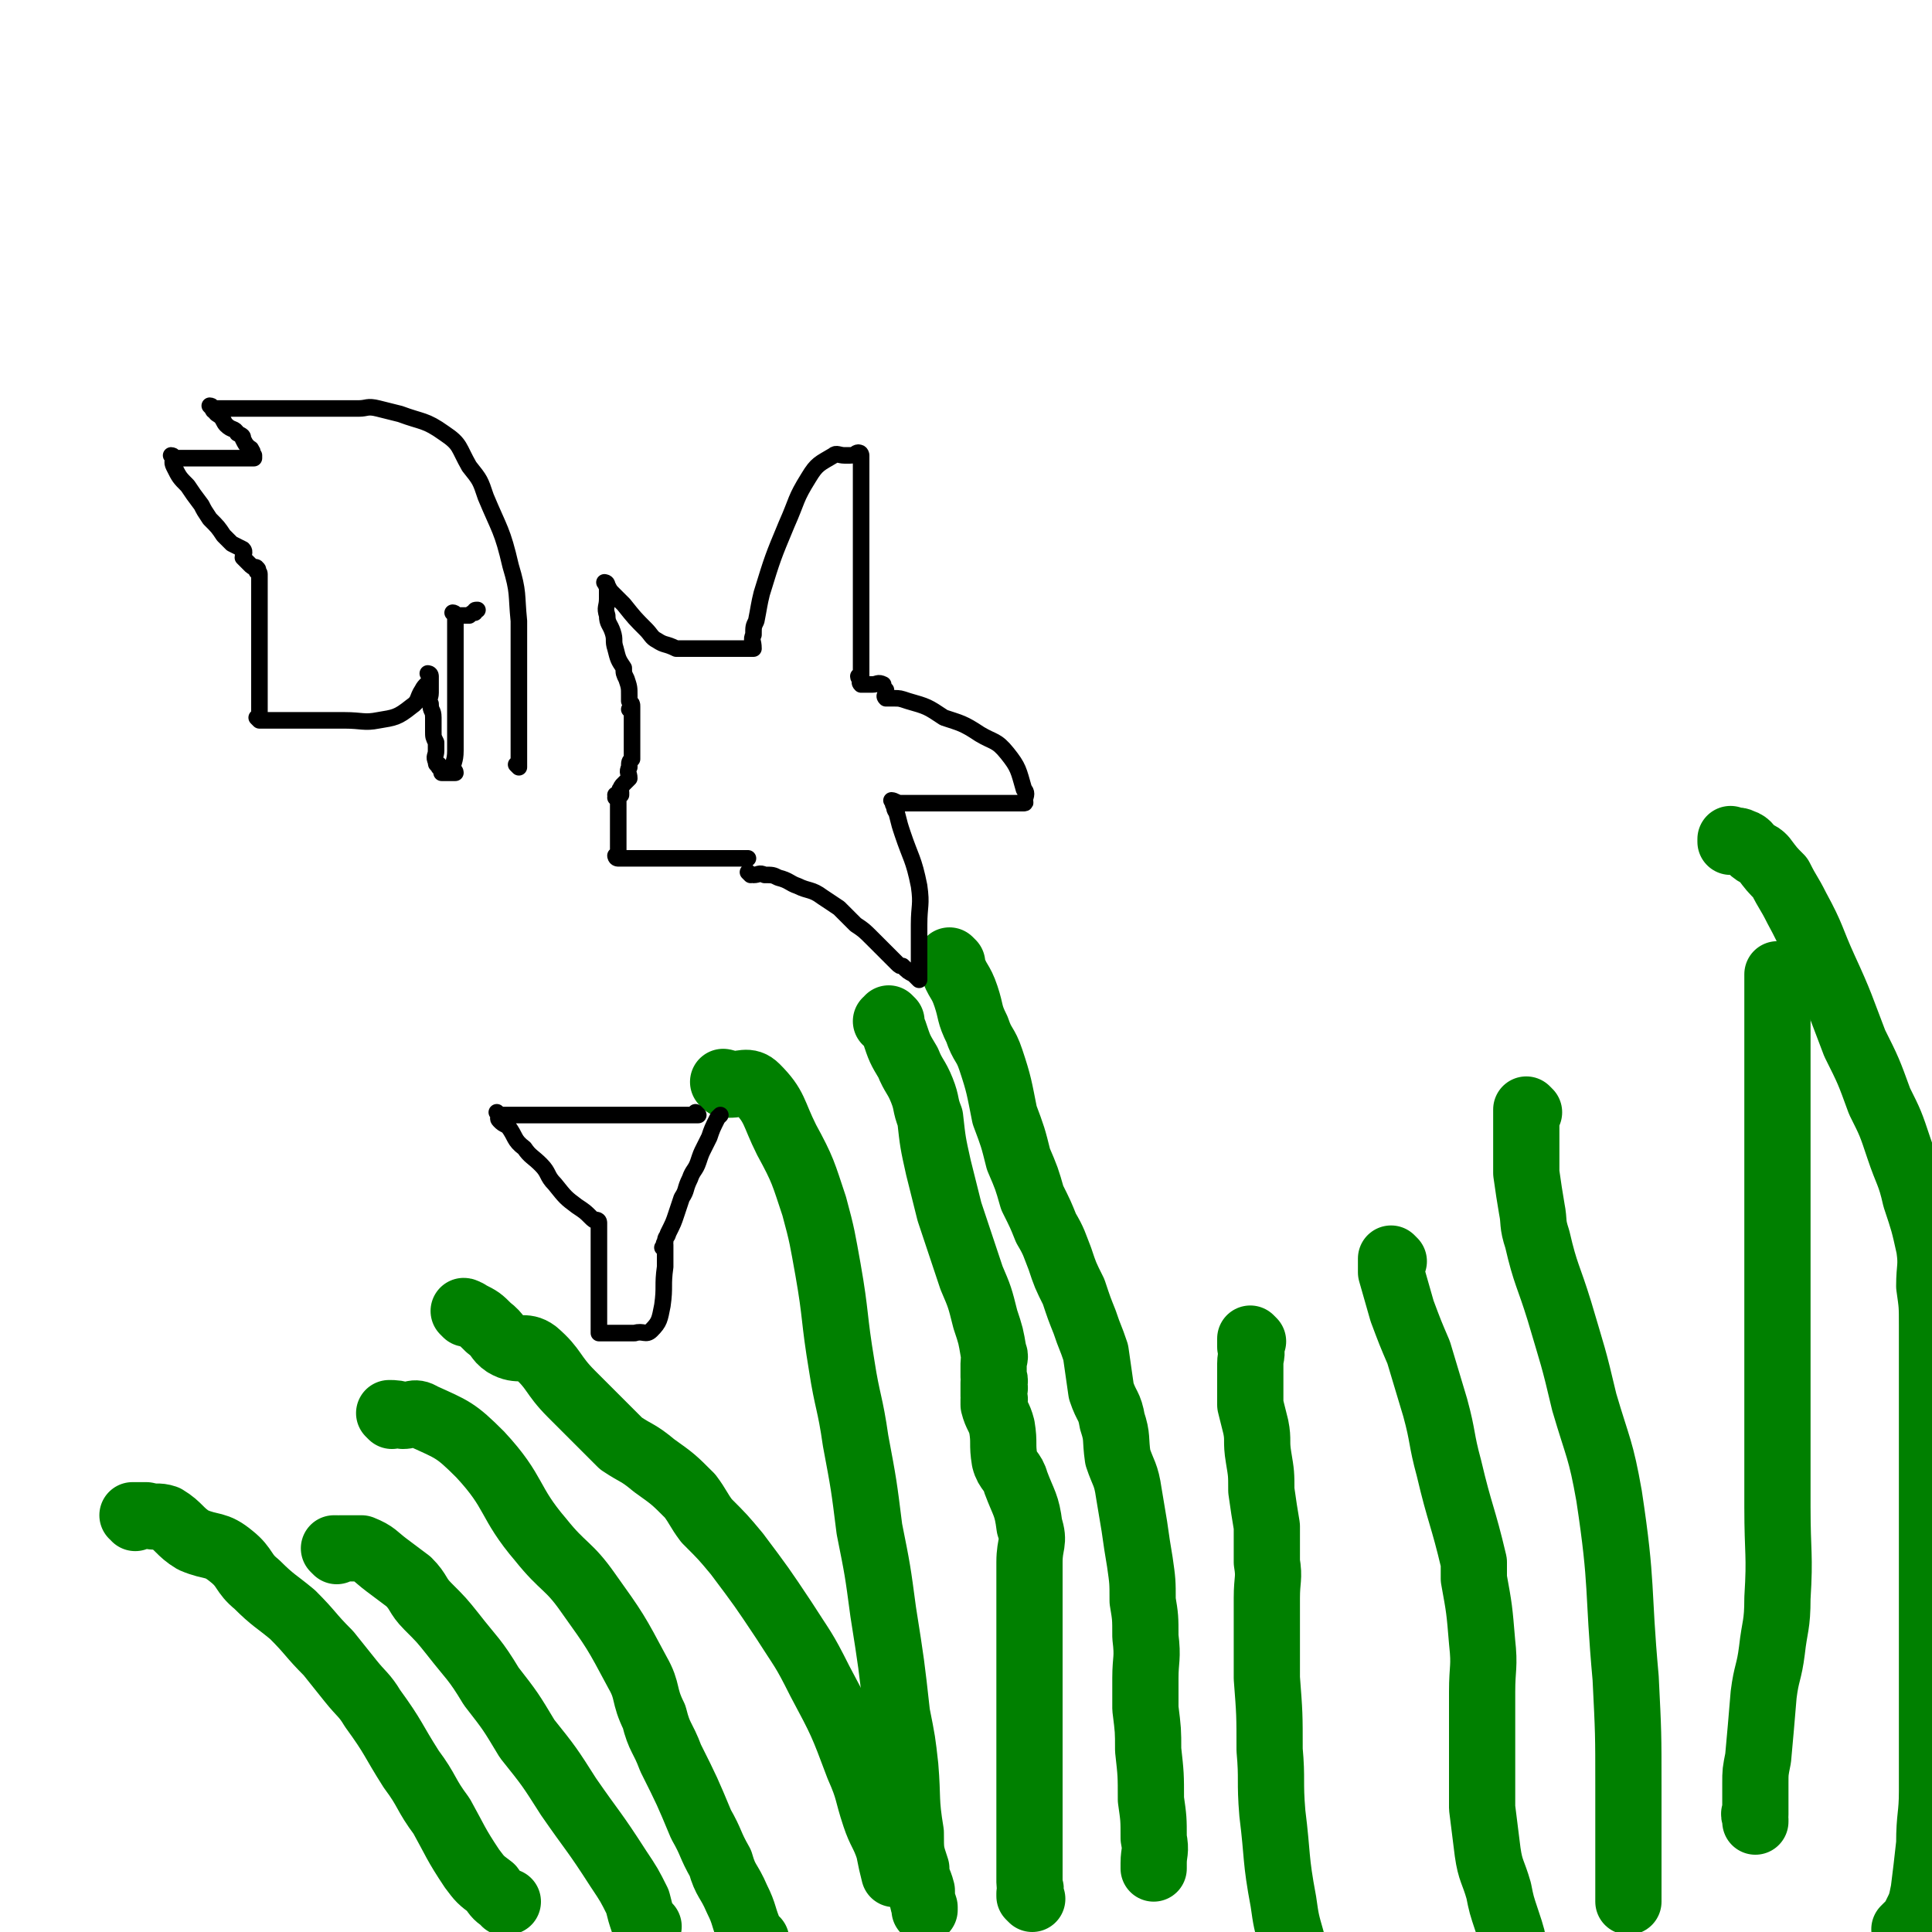 <svg viewBox='0 0 700 700' version='1.1' xmlns='http://www.w3.org/2000/svg' xmlns:xlink='http://www.w3.org/1999/xlink'><g fill='none' stroke='#008000' stroke-width='24' stroke-linecap='round' stroke-linejoin='round'><path d='M505,457c0,0 -1,-1 -1,-1 0,0 0,0 0,1 0,0 0,0 0,0 1,0 0,-1 0,-1 0,0 0,0 0,1 0,0 0,0 0,0 1,0 0,-1 0,-1 0,0 0,1 0,2 0,1 0,2 0,3 2,7 2,7 4,14 3,8 3,8 6,15 3,10 3,10 6,20 3,11 2,11 5,22 4,17 5,17 9,34 0,3 0,3 0,6 2,11 2,11 3,23 1,9 0,9 0,18 0,9 0,9 0,18 0,12 0,12 0,24 1,8 1,8 2,16 1,7 2,7 4,14 1,5 1,5 3,11 2,6 2,6 3,12 0,2 0,2 0,4 0,1 0,1 0,1 0,0 0,0 0,0 0,0 0,0 0,0 '/><path d='M645,354c-1,0 -1,-1 -1,-1 0,0 0,0 0,1 0,0 0,0 0,0 0,0 0,-1 0,-1 0,0 0,0 0,1 0,0 0,0 0,0 0,0 0,-1 0,-1 0,0 0,0 0,1 0,0 0,0 0,0 0,5 0,5 0,11 0,7 0,7 0,14 0,6 0,6 0,11 0,8 0,8 0,16 0,17 0,17 0,34 0,9 0,9 0,19 0,8 0,8 0,17 0,14 0,14 0,27 0,12 0,12 0,23 0,10 0,10 0,20 0,17 1,17 0,33 0,10 -1,10 -2,19 -1,8 -2,8 -3,16 -1,12 -1,12 -2,23 -1,5 -1,5 -1,9 0,3 0,3 0,6 0,2 0,2 0,3 0,1 0,1 0,1 0,1 0,1 0,1 0,0 0,0 0,0 0,1 0,0 0,0 0,0 0,0 0,0 0,0 0,0 0,0 0,1 0,0 0,0 -1,0 0,1 0,2 0,0 0,0 0,0 0,1 0,1 0,1 '/><path d='M345,349c0,0 -1,-1 -1,-1 0,0 0,0 1,1 0,0 0,0 0,0 0,0 -1,-1 -1,-1 0,0 0,0 1,1 0,0 0,0 0,0 0,0 -1,-1 -1,-1 0,0 0,0 1,1 0,0 -1,0 0,1 2,6 3,5 5,11 2,6 1,6 4,12 2,6 3,5 5,11 3,9 3,10 5,20 3,8 3,8 5,16 3,7 3,7 5,14 3,6 3,6 5,11 3,5 3,6 5,11 2,6 2,6 5,12 2,6 2,6 4,11 2,6 2,5 4,11 1,7 1,7 2,14 2,6 3,5 4,11 2,6 1,6 2,13 2,6 3,6 4,13 1,6 1,6 2,12 1,7 1,7 2,13 1,7 1,7 1,14 1,6 1,6 1,13 1,8 0,8 0,15 0,6 0,6 0,11 1,8 1,8 1,15 1,9 1,9 1,18 1,7 1,7 1,14 1,5 0,5 0,9 0,1 0,1 0,2 0,0 0,0 0,0 '/><path d='M169,476c0,0 -1,-1 -1,-1 0,0 1,0 1,1 0,0 0,0 0,0 0,0 -1,-1 -1,-1 0,0 1,0 1,1 0,0 0,0 0,0 0,0 0,-1 1,0 4,2 4,2 7,5 4,3 3,4 6,6 5,3 7,0 11,3 7,6 6,8 13,15 5,5 5,5 10,10 4,4 4,4 8,8 6,4 6,3 12,8 7,5 7,5 13,11 3,4 3,5 6,9 6,6 6,6 11,12 9,12 9,12 17,24 7,11 7,10 13,22 8,15 8,15 14,31 4,9 3,9 6,18 2,6 3,6 5,12 1,5 1,5 2,9 0,0 0,0 0,0 '/><path d='M142,513c0,0 -1,-1 -1,-1 0,0 1,0 1,1 0,0 0,0 0,0 0,0 -1,-1 -1,-1 0,0 1,0 1,1 0,0 0,0 0,0 0,0 -1,-1 -1,-1 0,0 1,0 1,1 0,0 0,0 0,0 0,0 -1,-1 -1,-1 2,0 3,0 5,1 3,0 4,-2 7,0 11,5 12,5 21,14 13,14 10,17 22,31 8,10 10,9 17,19 10,14 10,14 18,29 4,7 2,8 6,16 2,8 3,7 6,15 6,12 6,12 11,24 4,7 3,7 7,14 2,7 3,6 6,13 3,6 2,6 5,13 1,1 1,1 2,2 0,1 0,1 0,1 '/><path d='M122,562c0,0 -1,-1 -1,-1 0,0 1,0 1,0 0,0 0,0 0,0 0,1 -1,0 -1,0 0,0 1,0 1,0 0,1 0,0 1,0 2,0 2,0 5,0 2,0 2,0 3,0 5,2 5,3 9,6 4,3 4,3 8,6 4,4 3,5 7,9 5,5 5,5 9,10 7,9 8,9 14,19 7,9 7,9 13,19 8,10 8,10 15,21 9,13 9,12 18,26 4,6 4,6 7,12 1,4 1,4 2,7 1,2 1,1 2,2 '/><path d='M49,550c0,0 0,-1 -1,-1 0,0 1,0 1,0 0,0 0,0 0,0 0,1 0,0 -1,0 0,0 1,0 1,0 0,0 0,0 0,0 0,1 -1,0 -1,0 2,0 3,0 5,0 4,1 4,0 7,1 5,3 5,5 10,8 7,3 8,1 14,6 5,4 4,6 9,10 6,6 7,6 13,11 7,7 6,7 13,14 4,5 4,5 8,10 4,5 5,5 8,10 8,11 7,11 14,22 6,8 5,9 11,17 5,9 5,10 11,19 3,4 3,4 7,7 2,3 2,3 5,5 0,1 0,0 1,0 '/><path d='M263,393c0,0 -1,-1 -1,-1 0,0 0,0 1,1 0,0 0,0 0,0 0,0 -1,-1 -1,-1 0,0 0,0 1,1 0,0 0,0 0,0 0,0 -1,-1 -1,-1 0,0 1,0 2,1 5,0 7,-2 10,1 7,7 6,9 11,19 6,11 6,12 10,24 3,11 3,12 5,23 3,17 2,17 5,35 2,13 3,13 5,27 3,16 3,16 5,32 3,15 3,15 5,30 3,19 3,19 5,37 2,10 2,10 3,19 1,12 0,12 2,24 0,7 0,7 2,13 0,4 1,4 2,8 0,3 0,3 1,6 0,1 0,1 0,1 0,0 0,0 0,0 '/><path d='M454,486c0,0 -1,-1 -1,-1 0,0 0,0 0,1 0,0 0,0 0,0 1,0 0,-1 0,-1 0,0 0,0 0,1 0,0 0,0 0,0 1,0 0,-1 0,-1 0,1 0,2 0,3 1,3 0,3 0,6 0,3 0,3 0,6 0,5 0,5 0,9 1,4 1,4 2,8 1,5 0,5 1,11 1,6 1,6 1,12 1,7 1,7 2,13 0,6 0,6 0,13 1,6 0,6 0,13 0,15 0,15 0,29 1,13 1,13 1,26 1,11 0,11 1,23 2,16 1,16 4,32 1,7 1,7 3,14 0,5 0,5 1,9 0,0 0,0 0,0 '/><path d='M554,403c0,0 -1,-1 -1,-1 0,0 0,0 0,1 0,0 0,0 0,0 1,0 0,-1 0,-1 0,0 0,0 0,1 0,0 0,0 0,0 0,1 0,1 0,1 0,11 0,11 0,21 1,7 1,7 2,13 1,5 0,5 2,11 3,13 4,13 8,26 5,17 5,16 9,33 5,17 6,17 9,34 5,33 3,33 6,66 1,20 1,20 1,39 0,13 0,13 0,25 0,9 0,9 0,17 '/><path d='M628,305c-1,0 -1,-1 -1,-1 0,0 0,0 0,1 0,0 0,0 0,0 0,0 0,-1 0,-1 0,0 0,0 0,1 0,0 0,0 0,0 0,0 0,-1 0,-1 0,0 0,0 0,1 0,0 0,0 0,0 2,0 2,-1 4,0 3,1 2,2 5,4 2,1 2,1 3,2 3,4 3,4 6,7 3,6 3,5 6,11 6,11 5,11 10,22 6,13 6,14 11,27 5,10 5,10 9,21 4,8 4,8 7,17 3,9 4,9 6,18 3,9 3,9 5,18 1,7 0,7 0,14 1,7 1,7 1,14 0,6 0,6 0,13 0,10 0,10 0,20 0,9 0,9 0,18 0,8 0,8 0,15 0,17 0,17 0,34 0,11 0,11 0,22 0,9 0,9 0,18 0,14 0,14 0,29 0,9 -1,9 -1,19 -1,9 -1,9 -2,17 -1,5 -1,5 -3,9 0,1 0,1 -1,2 0,1 0,1 -1,1 -1,1 -1,1 -2,2 0,0 0,0 0,0 '/><path d='M374,688c0,0 -1,-1 -1,-1 0,0 0,0 0,0 0,0 0,0 0,0 1,1 0,0 0,0 0,0 0,0 0,-1 1,-2 0,-2 0,-4 0,-7 0,-7 0,-13 0,-6 0,-6 0,-13 0,-7 0,-7 0,-15 0,-6 0,-6 0,-13 0,-7 0,-7 0,-14 0,-6 0,-6 0,-11 0,-6 0,-6 0,-12 0,-5 0,-5 0,-10 0,-7 0,-7 0,-15 0,-7 2,-7 0,-13 -1,-8 -2,-8 -5,-16 -1,-4 -3,-4 -4,-8 -1,-6 0,-6 -1,-12 -1,-4 -2,-4 -3,-8 0,-1 0,-1 0,-2 1,0 0,0 0,-1 0,-1 0,-1 0,-1 0,-1 0,-1 0,-1 0,-1 0,-1 0,-1 0,0 0,0 0,0 0,0 0,0 0,0 1,0 0,-1 0,-1 0,0 0,0 0,1 0,0 0,0 0,0 1,0 0,0 0,-1 0,-1 0,-1 0,-1 1,-1 0,-1 0,-2 0,-1 0,-1 0,-2 0,-2 0,-2 0,-3 0,-2 1,-2 0,-4 -1,-6 -1,-6 -3,-12 -2,-8 -2,-8 -5,-15 -4,-12 -4,-12 -8,-24 -2,-8 -2,-8 -4,-16 -2,-9 -2,-9 -3,-18 -2,-5 -1,-5 -3,-10 -2,-5 -3,-5 -5,-10 -3,-5 -3,-5 -5,-11 -1,-2 -1,-2 -2,-4 0,0 0,0 1,0 0,0 0,0 0,0 0,0 -1,-1 -1,-1 0,0 0,0 1,1 0,0 0,0 0,0 0,0 -1,-1 -1,-1 0,0 0,0 1,1 0,0 0,0 0,0 0,0 -1,-1 -1,-1 0,0 0,0 1,1 0,0 0,0 0,0 0,0 -1,-1 -1,-1 0,0 0,0 1,1 0,0 0,0 0,0 -1,0 -1,0 -2,0 '/></g>
<g fill='none' stroke='#000000' stroke-width='6' stroke-linecap='round' stroke-linejoin='round'><path d='M272,317c0,0 -1,-1 -1,-1 0,0 0,0 1,1 0,0 0,0 0,0 0,0 -1,-1 -1,-1 0,0 0,0 1,1 0,0 0,0 0,0 0,0 -1,-1 -1,-1 0,0 1,1 2,1 2,0 2,-1 4,0 3,0 3,0 5,1 4,1 4,2 7,3 4,2 5,1 9,4 3,2 3,2 6,4 3,3 3,3 6,6 3,2 3,2 6,5 3,3 3,3 5,5 2,2 2,2 4,4 1,1 1,1 2,1 2,2 2,2 4,3 1,1 1,1 2,2 0,0 0,0 0,0 0,-1 0,-1 0,-2 0,-3 0,-3 0,-5 0,-6 0,-6 0,-13 0,-7 1,-7 0,-14 -2,-10 -3,-10 -6,-19 -1,-3 -1,-3 -2,-7 0,-1 -1,-1 -1,-3 -1,-1 0,-1 0,-1 0,0 0,0 0,0 0,0 -1,-1 -1,-1 0,0 0,0 1,1 0,0 0,0 0,0 0,0 -1,-1 -1,-1 0,0 0,0 1,1 0,0 0,0 0,0 0,0 -1,-1 -1,-1 1,0 2,1 3,1 2,0 2,0 4,0 3,0 3,0 5,0 3,0 3,0 5,0 6,0 6,0 12,0 5,0 5,0 10,0 3,0 3,0 5,0 2,0 3,0 4,0 1,0 0,-1 0,-1 1,-2 1,-3 0,-4 -2,-7 -2,-8 -6,-13 -4,-5 -5,-4 -10,-7 -6,-4 -7,-4 -13,-6 -6,-4 -6,-4 -13,-6 -3,-1 -3,-1 -5,-1 -1,0 -1,0 -2,0 -1,0 -1,0 -1,0 -1,-1 0,-1 0,-2 0,-1 0,-1 0,-1 -1,-1 -1,-2 -1,-2 -2,-1 -2,0 -4,0 -1,0 -1,0 -1,0 -2,0 -2,0 -3,0 0,0 0,0 0,0 0,0 0,0 0,0 -1,-1 0,-1 0,-2 0,0 0,0 0,0 0,0 0,0 0,0 0,0 -1,-1 -1,-1 0,0 0,0 1,1 0,0 0,0 0,0 0,0 -1,0 -1,-1 0,0 0,0 1,0 0,-1 0,-1 0,-1 0,-1 0,-1 0,-2 0,-1 0,-1 0,-2 0,-2 0,-2 0,-4 0,-1 0,-1 0,-3 0,-3 0,-3 0,-6 0,-2 0,-2 0,-4 0,-3 0,-3 0,-5 0,-4 0,-4 0,-7 0,-7 0,-7 0,-14 0,-6 0,-6 0,-11 0,-7 0,-7 0,-14 0,-2 0,-2 0,-5 0,-1 0,-1 0,-2 0,0 0,0 0,0 0,0 0,0 0,0 0,0 -1,-1 -1,-1 0,0 0,1 1,1 0,0 0,0 0,0 0,0 0,-1 -1,-1 -1,0 -1,1 -3,1 -1,0 -1,0 -2,0 -2,0 -3,-1 -4,0 -5,3 -6,3 -9,8 -5,8 -4,8 -8,17 -5,12 -5,12 -9,25 -1,4 -1,5 -2,10 -1,2 -1,2 -1,5 -1,2 0,2 0,5 0,0 0,0 0,0 0,0 -1,-1 -1,-1 0,0 0,0 1,1 0,0 0,0 0,0 -2,0 -2,0 -3,0 -1,0 -1,0 -3,0 -1,0 -1,0 -3,0 -2,0 -2,0 -3,0 -2,0 -2,0 -4,0 -2,0 -2,0 -4,0 -1,0 -1,0 -2,0 -2,0 -2,0 -3,0 -1,0 -1,0 -1,0 -1,0 -1,0 -2,0 0,0 0,0 0,0 -4,-2 -4,-1 -7,-3 -2,-1 -2,-2 -4,-4 -4,-4 -4,-4 -8,-9 -2,-2 -2,-2 -4,-4 -1,-1 -1,-1 -2,-3 -1,0 0,0 0,0 0,0 0,0 0,0 0,0 -1,-1 -1,-1 0,0 0,0 1,1 0,0 0,0 0,0 0,0 -1,-1 -1,-1 0,0 0,0 1,1 0,0 0,0 0,0 0,0 -1,-1 -1,-1 0,0 1,0 1,1 0,2 0,2 0,5 0,3 -1,3 0,6 0,3 1,3 2,6 1,3 0,3 1,6 1,4 1,4 3,7 0,2 0,2 1,4 1,3 1,3 1,6 0,1 0,1 0,2 1,1 1,1 1,2 0,0 0,0 0,1 0,1 0,1 0,1 0,0 0,0 0,0 0,0 -1,-1 -1,-1 0,0 0,0 1,1 0,0 0,0 0,0 0,0 -1,-1 -1,-1 0,0 1,0 1,1 0,2 0,2 0,4 0,2 0,2 0,4 0,3 0,3 0,6 0,1 0,1 0,3 -1,1 -1,1 -1,3 -1,2 0,2 0,4 -1,1 -1,1 -2,2 -1,1 -1,1 -1,2 -1,0 0,0 0,1 0,1 0,1 0,1 -1,1 -1,0 -1,1 0,0 0,0 0,0 0,0 0,0 0,0 0,0 -1,-1 -1,-1 0,0 0,0 1,1 0,0 0,0 0,0 0,0 0,0 0,0 0,0 0,0 0,1 0,0 0,0 0,0 0,0 -1,-1 -1,-1 0,0 0,0 1,1 0,0 0,0 0,0 0,0 -1,-1 -1,-1 0,0 0,0 1,1 0,0 0,0 0,0 0,0 -1,-1 -1,-1 0,0 0,0 1,1 0,0 0,0 0,0 0,0 -1,-1 -1,-1 0,0 0,0 1,1 0,0 0,0 0,0 0,0 -1,-1 -1,-1 0,0 0,0 1,1 0,0 0,0 0,0 0,0 -1,-1 -1,-1 0,0 0,0 1,1 0,0 0,0 0,0 0,0 0,0 0,0 0,1 0,1 0,2 0,1 0,1 0,2 0,1 0,1 0,1 0,1 0,1 0,3 0,0 0,0 0,1 0,1 0,1 0,3 0,1 0,1 0,2 0,2 0,2 0,3 0,1 0,1 0,1 0,1 0,1 0,2 0,0 0,0 0,1 0,0 0,0 0,0 0,0 0,0 0,0 0,0 -1,-1 -1,-1 0,0 0,0 1,1 0,0 0,0 0,0 0,0 -1,-1 -1,-1 0,0 0,0 1,1 0,0 0,0 0,0 0,0 -1,-1 -1,-1 0,0 0,1 1,1 1,0 1,0 3,0 2,0 2,0 4,0 3,0 3,0 5,0 3,0 3,0 7,0 3,0 3,0 6,0 5,0 5,0 9,0 5,0 5,0 10,0 0,0 0,0 1,0 1,0 1,0 2,0 0,0 0,0 0,0 '/><path d='M253,404c0,0 -1,-1 -1,-1 0,0 0,0 1,1 0,0 0,0 0,0 0,0 -1,-1 -1,-1 0,0 0,0 1,1 0,0 0,0 0,0 0,0 -1,-1 -1,-1 0,0 1,1 1,1 -1,0 -2,0 -3,0 -3,0 -3,0 -7,0 -5,0 -5,0 -10,0 -8,0 -8,0 -16,0 -6,0 -6,0 -13,0 -7,0 -7,0 -13,0 -3,0 -3,0 -7,0 -1,0 -1,0 -2,0 -1,0 -1,0 -1,0 0,0 0,0 0,0 0,0 -1,-1 -1,-1 0,0 0,0 1,1 0,0 0,0 0,0 0,0 0,0 0,0 0,1 -1,1 0,2 1,1 1,1 3,2 3,4 2,5 6,8 2,3 3,3 6,6 3,3 2,4 5,7 4,5 4,5 8,8 3,2 3,2 5,4 1,1 1,1 3,2 0,0 0,0 0,0 0,0 -1,-1 -1,-1 0,0 1,0 1,1 0,2 0,2 0,4 0,3 0,3 0,6 0,5 0,5 0,11 0,4 0,4 0,9 0,3 0,3 0,5 0,2 0,2 0,5 0,0 0,0 0,0 2,0 2,0 4,0 2,0 2,0 3,0 3,0 3,0 6,0 3,-1 4,1 6,-1 3,-3 3,-4 4,-9 1,-7 0,-7 1,-14 0,-2 0,-2 0,-5 0,-1 0,-1 0,-1 0,0 0,0 0,0 0,0 -1,-1 -1,-1 0,0 0,0 1,1 0,0 0,0 0,0 0,0 -1,-1 -1,-1 0,0 1,1 1,1 0,-1 0,-1 0,-2 0,0 -1,0 0,-1 0,-2 1,-2 1,-3 2,-4 2,-4 3,-7 1,-3 1,-3 2,-6 2,-3 1,-3 3,-7 1,-3 2,-3 3,-6 1,-3 1,-3 2,-5 1,-2 1,-2 2,-4 1,-3 1,-3 3,-7 0,0 0,0 1,-1 0,0 0,0 0,0 '/><path d='M188,278c0,0 -1,-1 -1,-1 0,0 0,0 1,1 0,0 0,0 0,0 0,0 -1,-1 -1,-1 0,0 0,0 1,1 0,0 0,0 0,0 0,0 -1,-1 -1,-1 0,0 0,0 1,1 0,0 0,0 0,0 0,-2 0,-2 0,-4 0,-3 0,-3 0,-5 0,-5 0,-5 0,-10 0,-5 0,-5 0,-10 0,-12 0,-12 0,-24 -1,-10 0,-10 -3,-20 -3,-13 -4,-13 -9,-25 -2,-6 -2,-6 -6,-11 -4,-7 -3,-8 -9,-12 -7,-5 -8,-4 -16,-7 -4,-1 -4,-1 -8,-2 -4,-1 -4,0 -7,0 -1,0 -1,0 -2,0 0,0 0,0 0,0 -1,0 -1,0 -1,0 0,0 0,0 0,0 -1,0 -1,0 -1,0 -2,0 -2,0 -5,0 -4,0 -4,0 -8,0 -9,0 -9,0 -18,0 -6,0 -6,0 -12,0 -2,0 -2,0 -5,0 -1,0 -1,0 -1,0 0,0 0,0 0,0 0,0 0,-1 -1,-1 0,0 1,1 1,1 0,0 0,0 0,0 0,0 0,-1 -1,-1 0,0 1,1 1,1 0,0 0,0 0,0 0,0 0,-1 -1,-1 0,0 1,1 1,1 0,0 0,0 0,0 0,0 0,-1 -1,-1 0,0 1,1 1,1 0,0 0,0 0,0 0,0 0,-1 -1,-1 0,0 1,1 1,1 0,0 0,1 1,1 0,1 1,1 2,2 1,1 1,2 2,3 2,2 3,1 4,3 2,1 2,1 2,2 1,2 1,2 2,3 0,1 1,0 1,1 1,1 0,1 1,2 0,0 0,0 0,1 0,0 0,0 0,0 0,0 0,0 -1,0 -1,0 -1,0 -2,0 -3,0 -3,0 -5,0 -3,0 -3,0 -5,0 -2,0 -2,0 -4,0 -2,0 -2,0 -4,0 -1,0 -1,0 -2,0 -3,0 -3,0 -5,0 0,0 0,0 -1,0 0,0 0,0 0,0 0,0 0,-1 -1,-1 0,0 1,1 1,1 0,0 0,0 0,0 0,0 0,-1 -1,-1 0,0 1,1 1,1 0,0 0,0 0,0 0,0 0,-1 -1,-1 0,0 1,1 1,1 0,0 0,0 0,0 0,0 0,-1 -1,-1 0,0 1,1 1,1 0,0 0,0 0,0 0,0 0,-1 -1,-1 0,0 1,1 1,1 0,0 0,0 0,0 0,0 0,-1 -1,-1 0,0 1,1 1,1 0,0 0,0 0,0 0,0 0,-1 -1,-1 0,0 1,1 1,1 0,0 0,0 0,0 0,0 0,-1 -1,-1 0,0 1,1 1,1 0,0 0,0 0,0 0,0 0,-1 -1,-1 0,0 1,1 1,1 0,0 0,0 0,0 0,0 0,-1 -1,-1 0,0 1,1 1,1 0,0 0,0 0,0 0,0 0,-1 -1,-1 0,0 1,1 1,1 0,0 0,0 0,0 0,0 0,-1 -1,-1 0,0 1,1 1,1 0,0 0,0 0,0 0,0 0,-1 -1,-1 0,0 1,1 1,1 0,0 0,0 0,0 0,1 -1,1 0,3 2,4 2,4 5,7 2,3 2,3 5,7 1,2 1,2 3,5 3,3 3,3 5,6 1,1 1,1 3,3 2,1 2,1 4,2 1,1 0,2 0,3 1,1 1,1 3,3 1,1 2,0 2,1 1,0 0,1 0,1 0,0 0,0 1,1 0,0 0,0 0,0 0,0 0,-1 -1,-1 0,0 1,1 1,1 0,0 0,0 0,0 0,0 0,-1 -1,-1 0,0 1,1 1,1 0,0 0,0 0,0 0,0 0,-1 -1,-1 0,0 1,1 1,1 0,0 0,0 0,0 0,0 0,-1 -1,-1 0,0 1,0 1,1 0,0 0,0 0,1 0,1 0,1 0,2 0,3 0,3 0,5 0,5 0,5 0,9 0,7 0,7 0,15 0,4 0,4 0,9 0,4 0,4 0,8 0,1 0,1 0,3 0,0 0,0 0,1 0,0 0,0 0,0 0,0 0,-1 -1,-1 0,0 1,0 1,1 0,0 0,0 0,0 0,0 0,-1 -1,-1 0,0 1,1 1,1 5,0 5,0 11,0 3,0 3,0 6,0 7,0 7,0 14,0 6,0 7,1 12,0 6,-1 7,-1 12,-5 3,-2 2,-3 4,-6 1,-2 2,-2 3,-4 0,-1 0,-1 0,-1 0,0 0,0 0,0 0,0 -1,-1 -1,-1 0,0 1,0 1,1 0,0 0,0 0,0 0,1 0,1 0,1 0,2 0,2 0,5 0,2 -1,2 0,4 0,3 1,2 1,5 0,2 0,2 0,5 0,2 0,2 1,4 0,2 0,2 0,3 0,2 -1,2 0,4 0,1 0,1 1,1 0,0 0,1 0,1 0,0 1,0 1,1 0,0 0,0 0,1 0,0 0,0 0,0 0,0 1,0 1,0 0,0 0,0 0,0 0,0 0,0 1,0 0,0 0,0 0,0 0,0 0,0 0,0 1,0 1,0 1,0 1,0 1,0 1,0 0,0 0,0 0,0 1,0 1,0 1,0 0,0 0,0 0,0 0,0 0,0 0,0 0,0 -1,-1 -1,-1 0,0 1,0 1,1 0,0 0,0 0,0 0,0 -1,0 -1,-1 0,-3 1,-3 1,-7 0,-3 0,-3 0,-7 0,-3 0,-3 0,-7 0,-4 0,-4 0,-8 0,-3 0,-3 0,-7 0,-3 0,-3 0,-6 0,-2 0,-2 0,-4 0,-1 0,-1 0,-3 0,-2 0,-2 0,-3 0,-2 0,-2 0,-3 0,-1 0,-1 0,-1 0,0 0,0 0,0 0,0 -1,-1 -1,-1 0,0 1,0 1,1 0,0 0,0 0,0 0,0 -1,-1 -1,-1 0,0 1,0 1,1 0,0 0,0 0,0 0,0 -1,-1 -1,-1 0,0 1,0 1,1 0,0 0,0 0,0 0,0 -1,-1 -1,-1 0,0 1,0 1,1 0,0 0,0 0,0 0,0 -1,-1 -1,-1 0,0 1,0 1,1 0,0 0,0 0,0 0,0 -1,-1 -1,-1 0,0 1,0 1,1 0,0 0,0 0,0 0,0 -1,-1 -1,-1 0,0 1,0 1,1 0,0 0,0 0,0 0,0 -1,-1 -1,-1 1,0 1,1 2,1 0,0 0,0 0,0 2,0 2,0 3,0 1,0 1,0 1,0 1,-1 1,-1 2,-1 0,-1 0,-1 1,-1 0,0 0,0 0,0 '/></g>
</svg>
